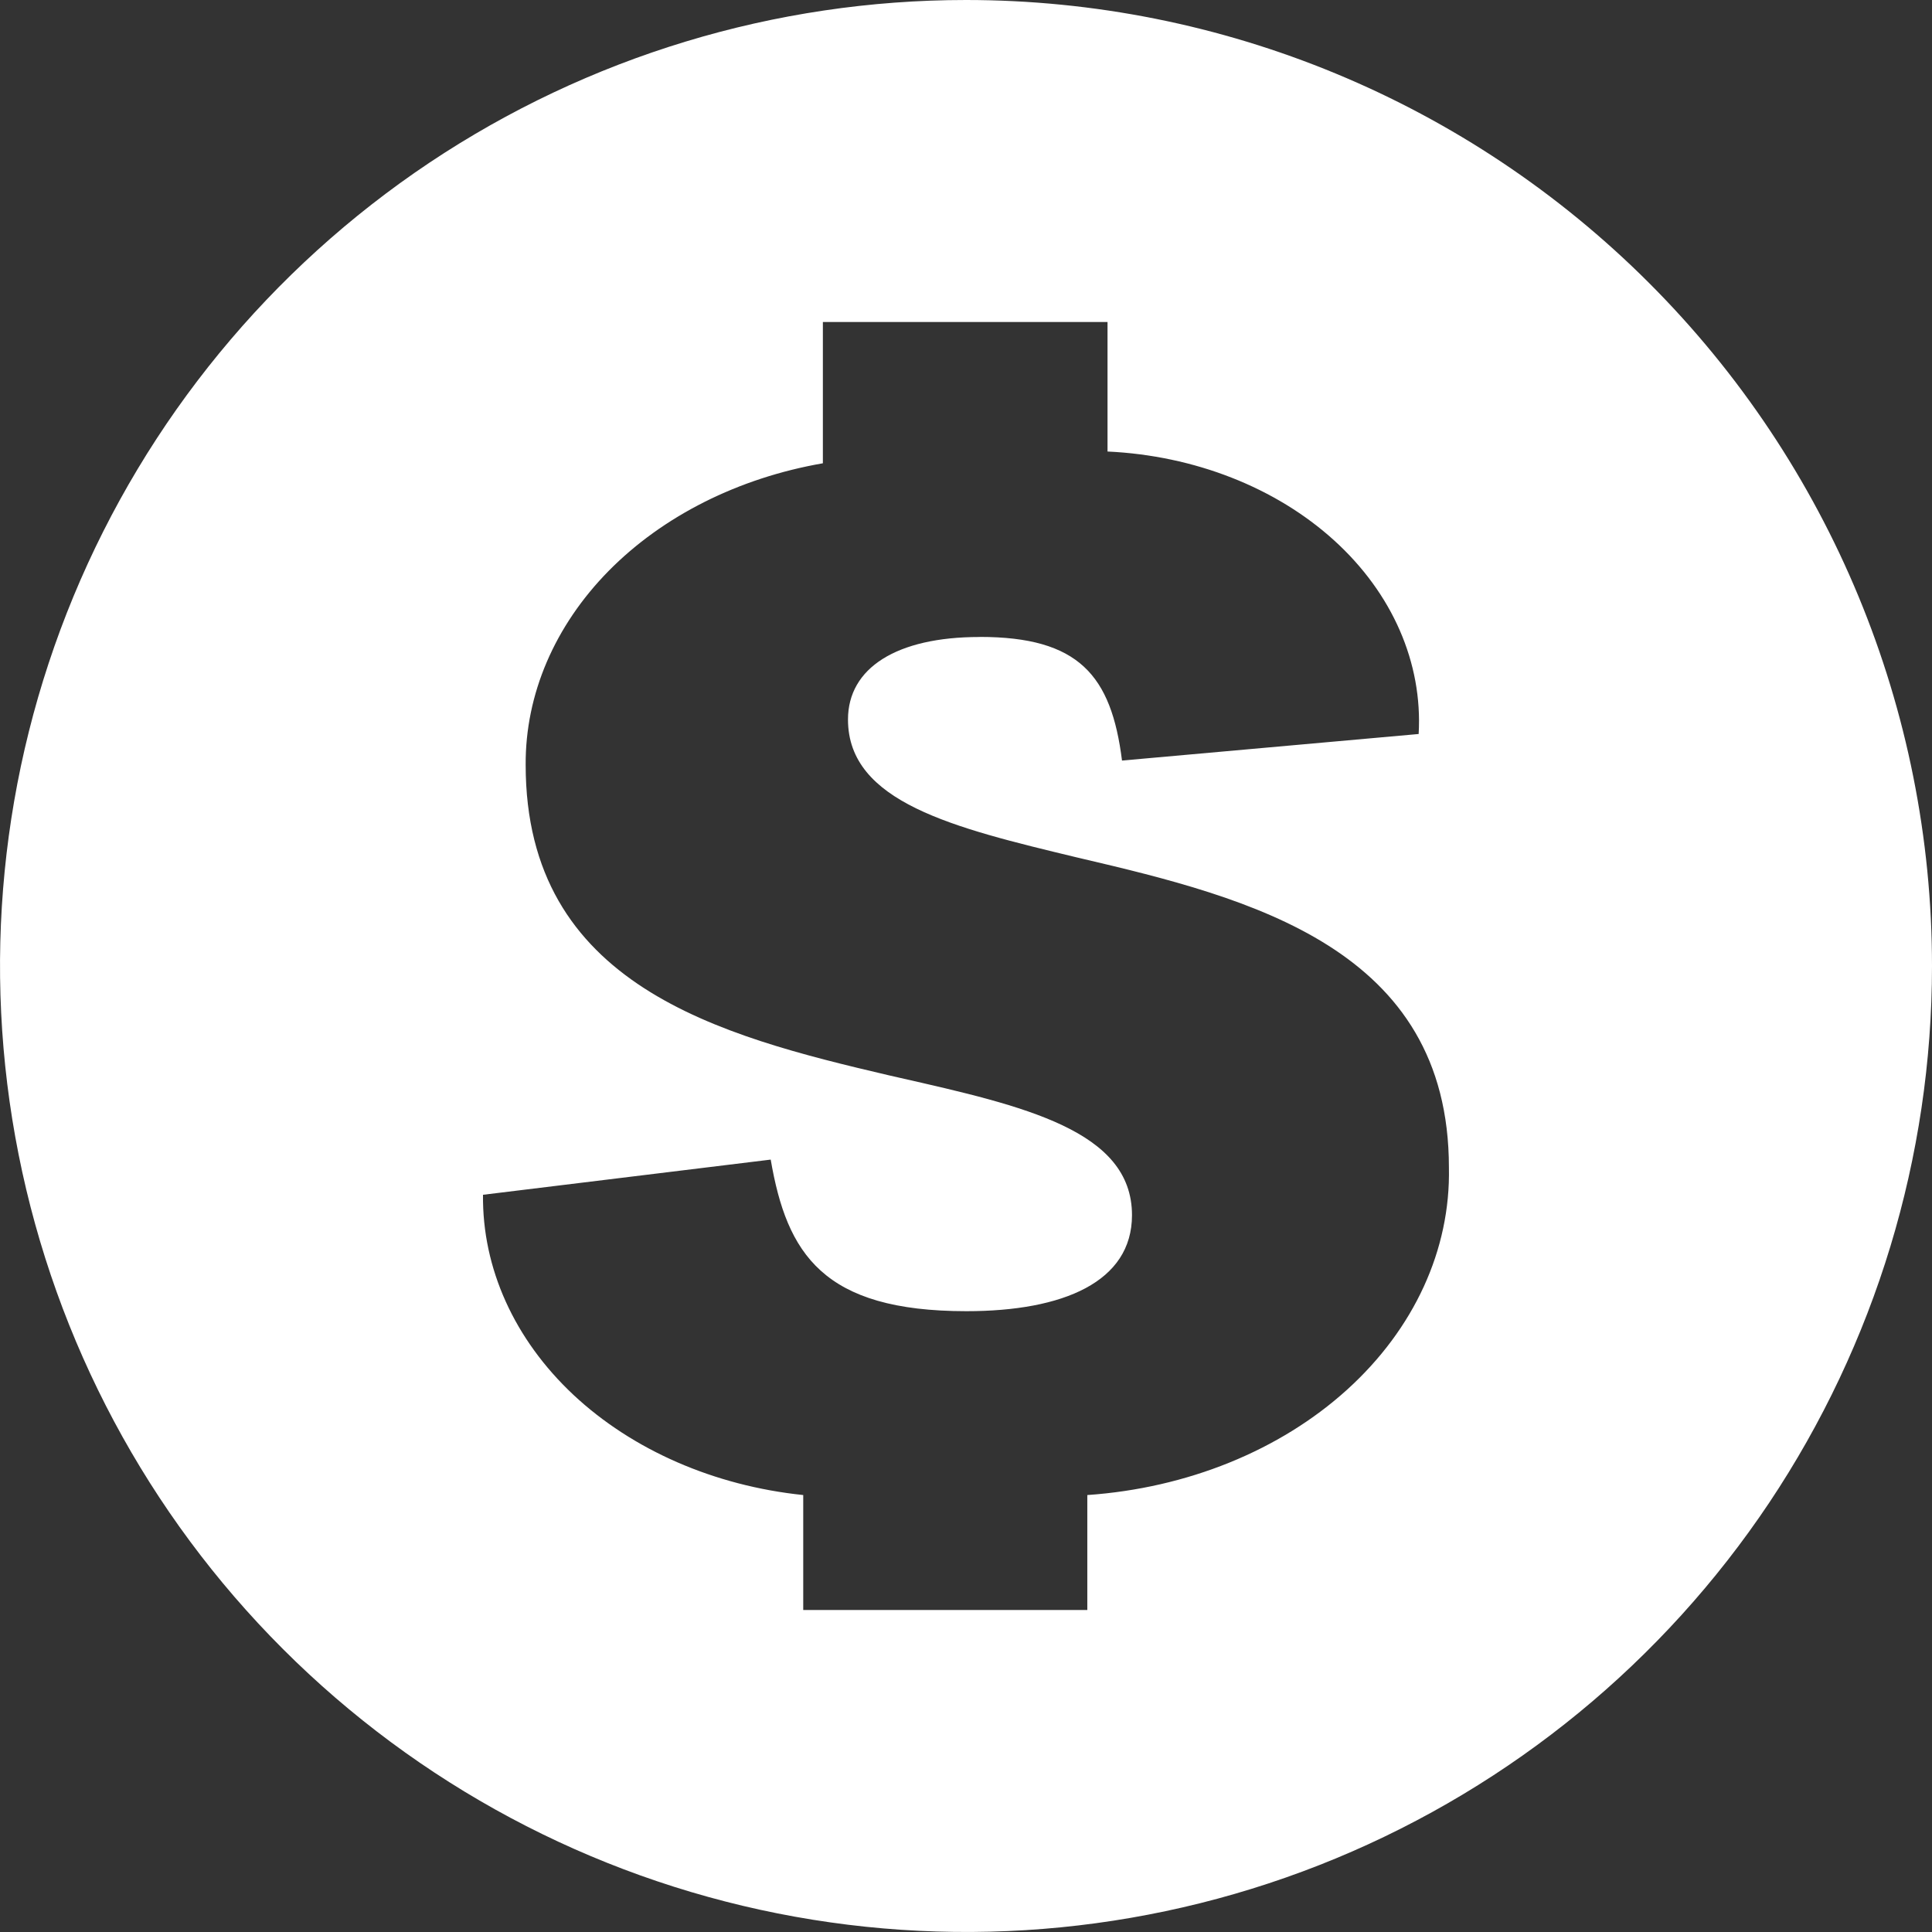 <svg xmlns="http://www.w3.org/2000/svg" width="24" height="24" viewBox="0 0 24 24" fill="none">
  <rect x="0" y="0" width="24" height="24" fill="#333333" stroke="none"/>
  <path fill-rule="evenodd" clip-rule="evenodd" d="M21.978 18.667C23.296 16.693 24 14.373 24 12C24 8.817 22.736 5.765 20.485 3.515C18.235 1.264 15.183 0 12 0C9.627 0 7.307 0.704 5.333 2.022C3.36 3.341 1.822 5.215 0.913 7.408C0.005 9.601 -0.232 12.013 0.231 14.341C0.694 16.669 1.836 18.807 3.515 20.485C5.193 22.163 7.331 23.306 9.659 23.769C11.987 24.232 14.399 23.995 16.592 23.087C18.785 22.178 20.659 20.64 21.978 18.667ZM10.534 8.938C10.534 8.298 11.138 7.913 12.167 7.913L12.171 7.912C13.4 7.912 13.805 8.388 13.938 9.448L17.623 9.118C17.674 8.235 17.297 7.37 16.573 6.713C15.849 6.056 14.837 5.659 13.758 5.609V4H10.222V5.755C9.174 5.937 8.235 6.409 7.562 7.091C6.89 7.774 6.525 8.625 6.53 9.501C6.53 12.243 8.939 12.866 11.046 13.359C11.087 13.368 11.128 13.378 11.169 13.387C12.725 13.74 14.062 14.044 14.062 15.095C14.062 15.922 13.212 16.288 12.005 16.288C10.222 16.288 9.775 15.575 9.574 14.405L6 14.842C5.99 15.755 6.389 16.638 7.122 17.326C7.856 18.013 8.872 18.457 9.978 18.572V20H13.507V18.572C14.746 18.486 15.899 18.019 16.733 17.264C17.567 16.509 18.02 15.523 17.999 14.505C17.999 11.777 15.525 11.154 13.419 10.661L13.368 10.649C11.847 10.283 10.534 9.967 10.534 8.938Z" fill="white"/>
</svg>